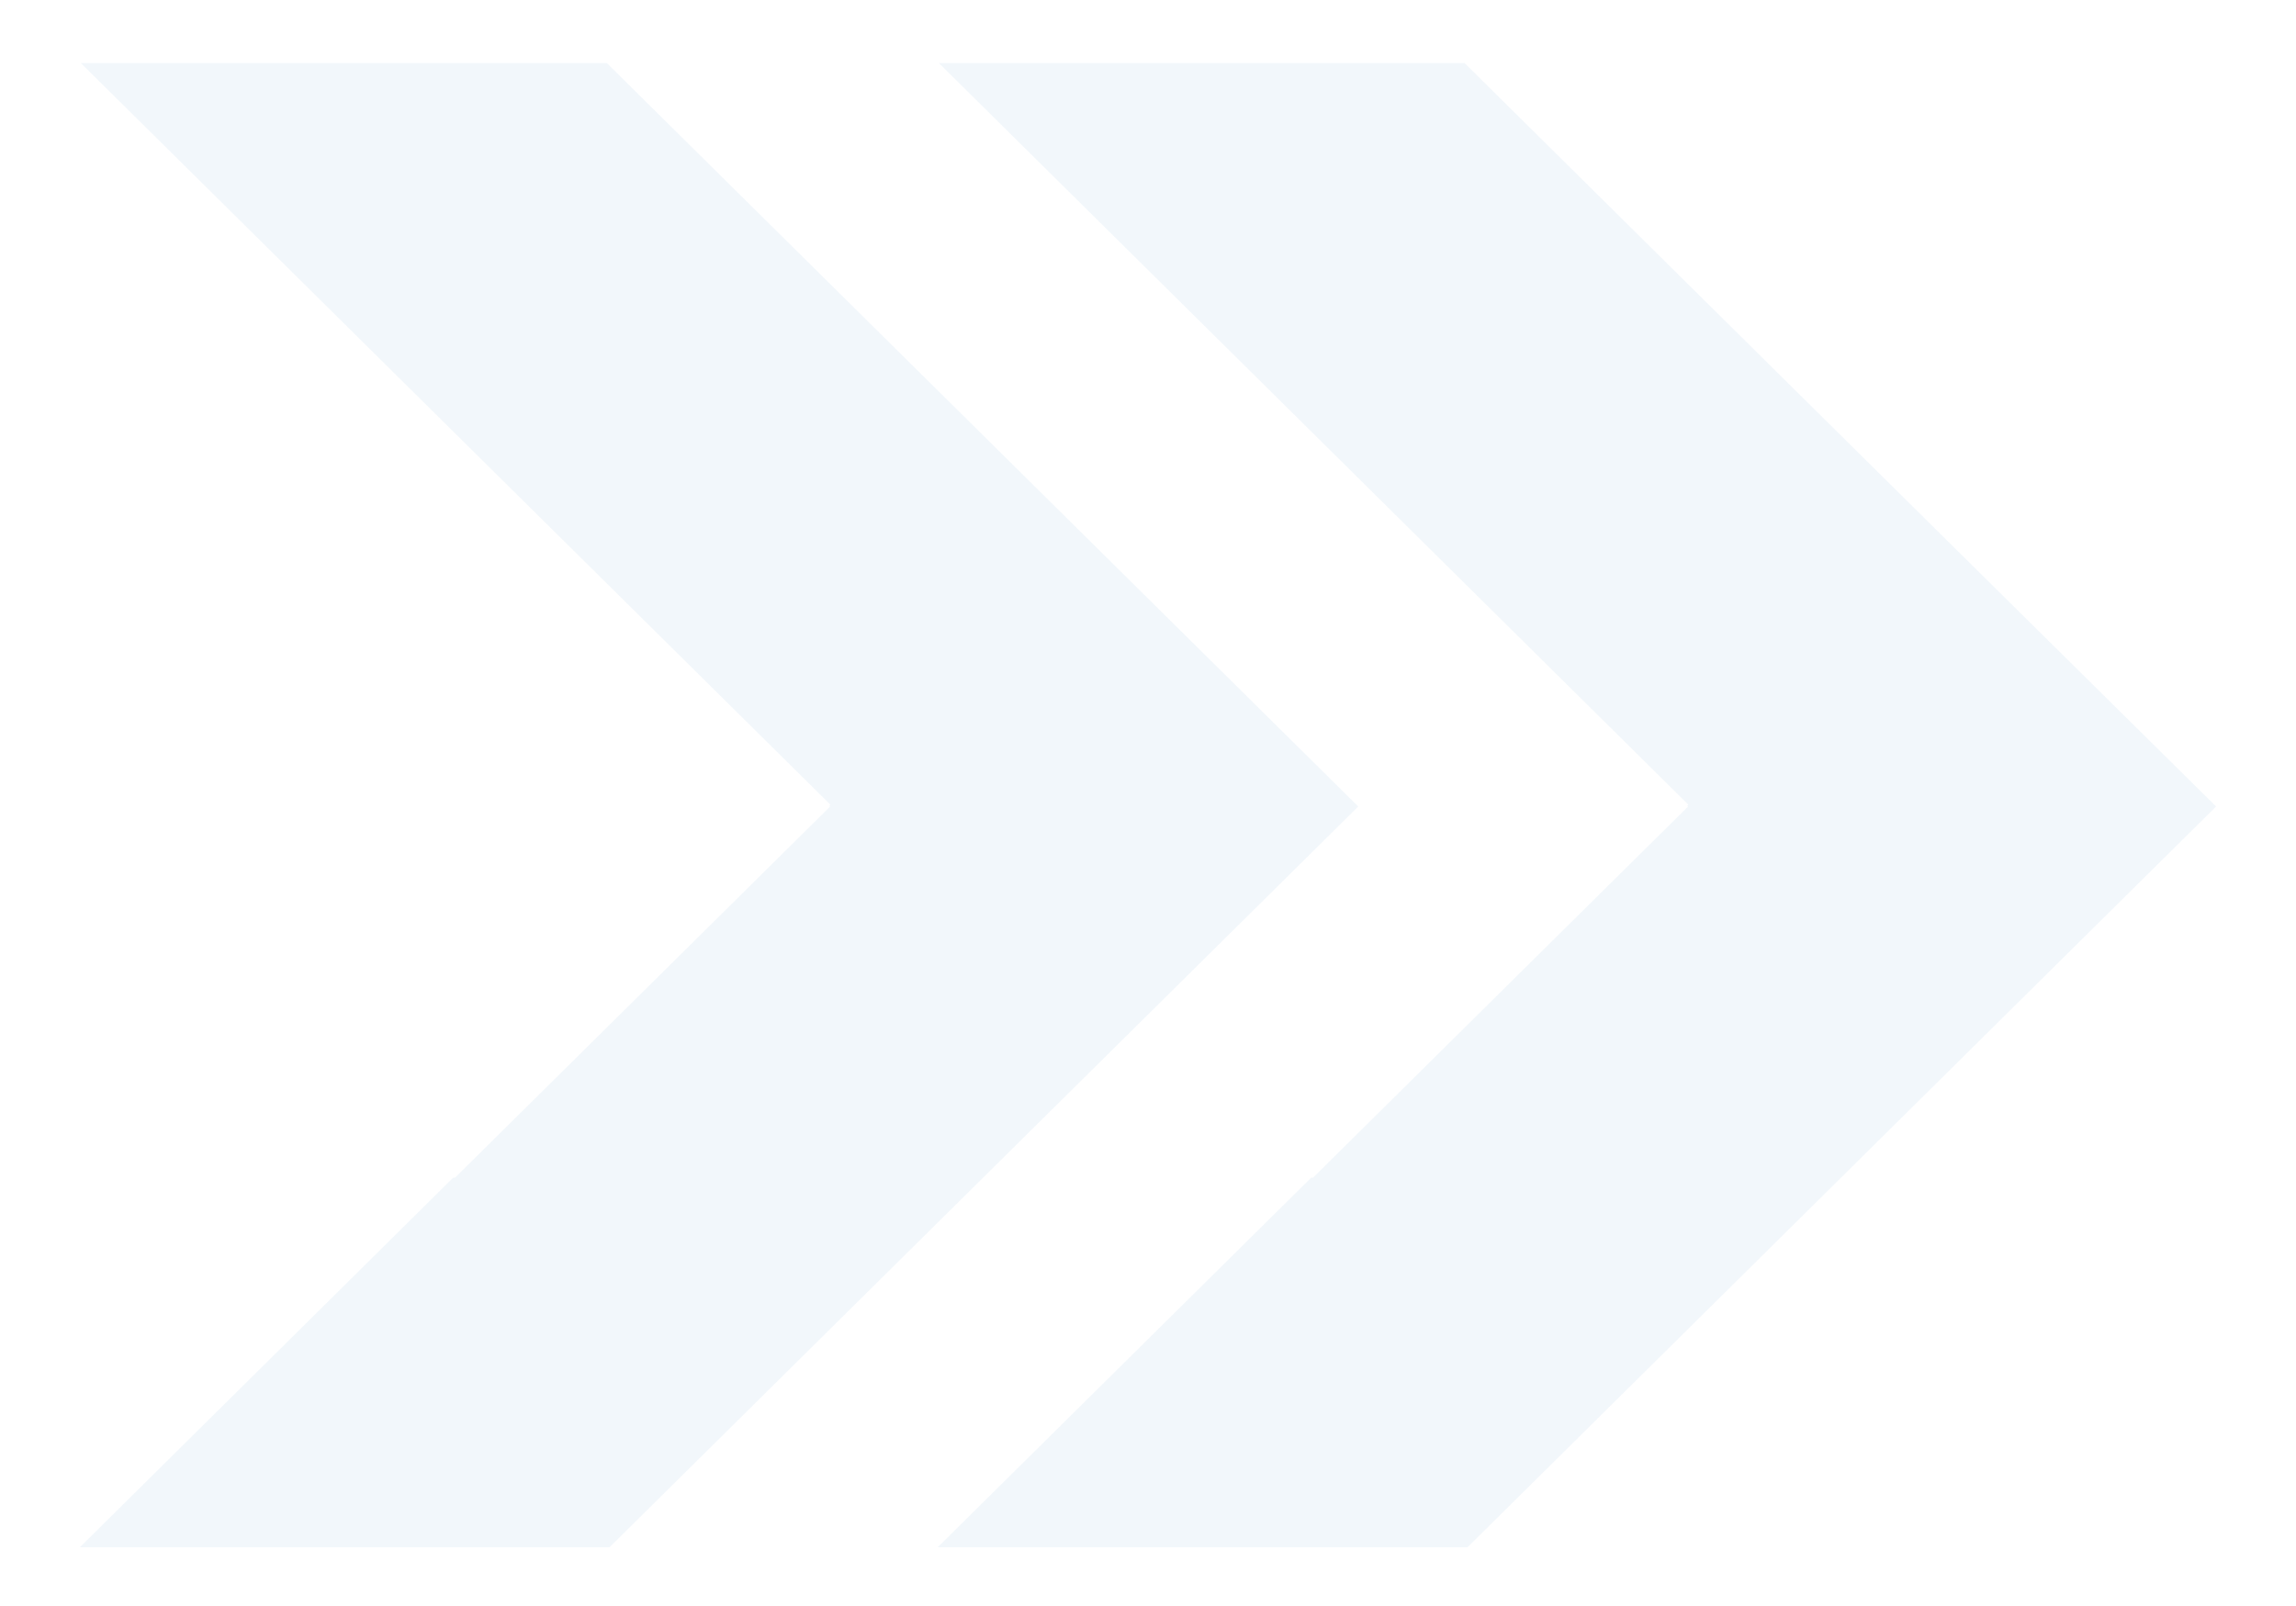 <?xml version="1.0" encoding="UTF-8"?> <svg xmlns="http://www.w3.org/2000/svg" width="546" height="382" viewBox="0 0 546 382" fill="none"><path d="M401.496 191.392L223.273 15H348.286L465.011 130.526L527 191.824L348.994 368H223L311.812 280.101H312.248L401.442 191.824L401.224 191.662L401.496 191.392Z" fill="#DEECF5" fill-opacity="0.4"></path><path d="M197.474 191.392L19.218 15H144.308L261.055 130.526L323 191.824L144.962 368H19L107.773 280.101H108.21L197.419 191.824L197.201 191.662L197.474 191.392Z" fill="#DEECF5" fill-opacity="0.4"></path></svg> 